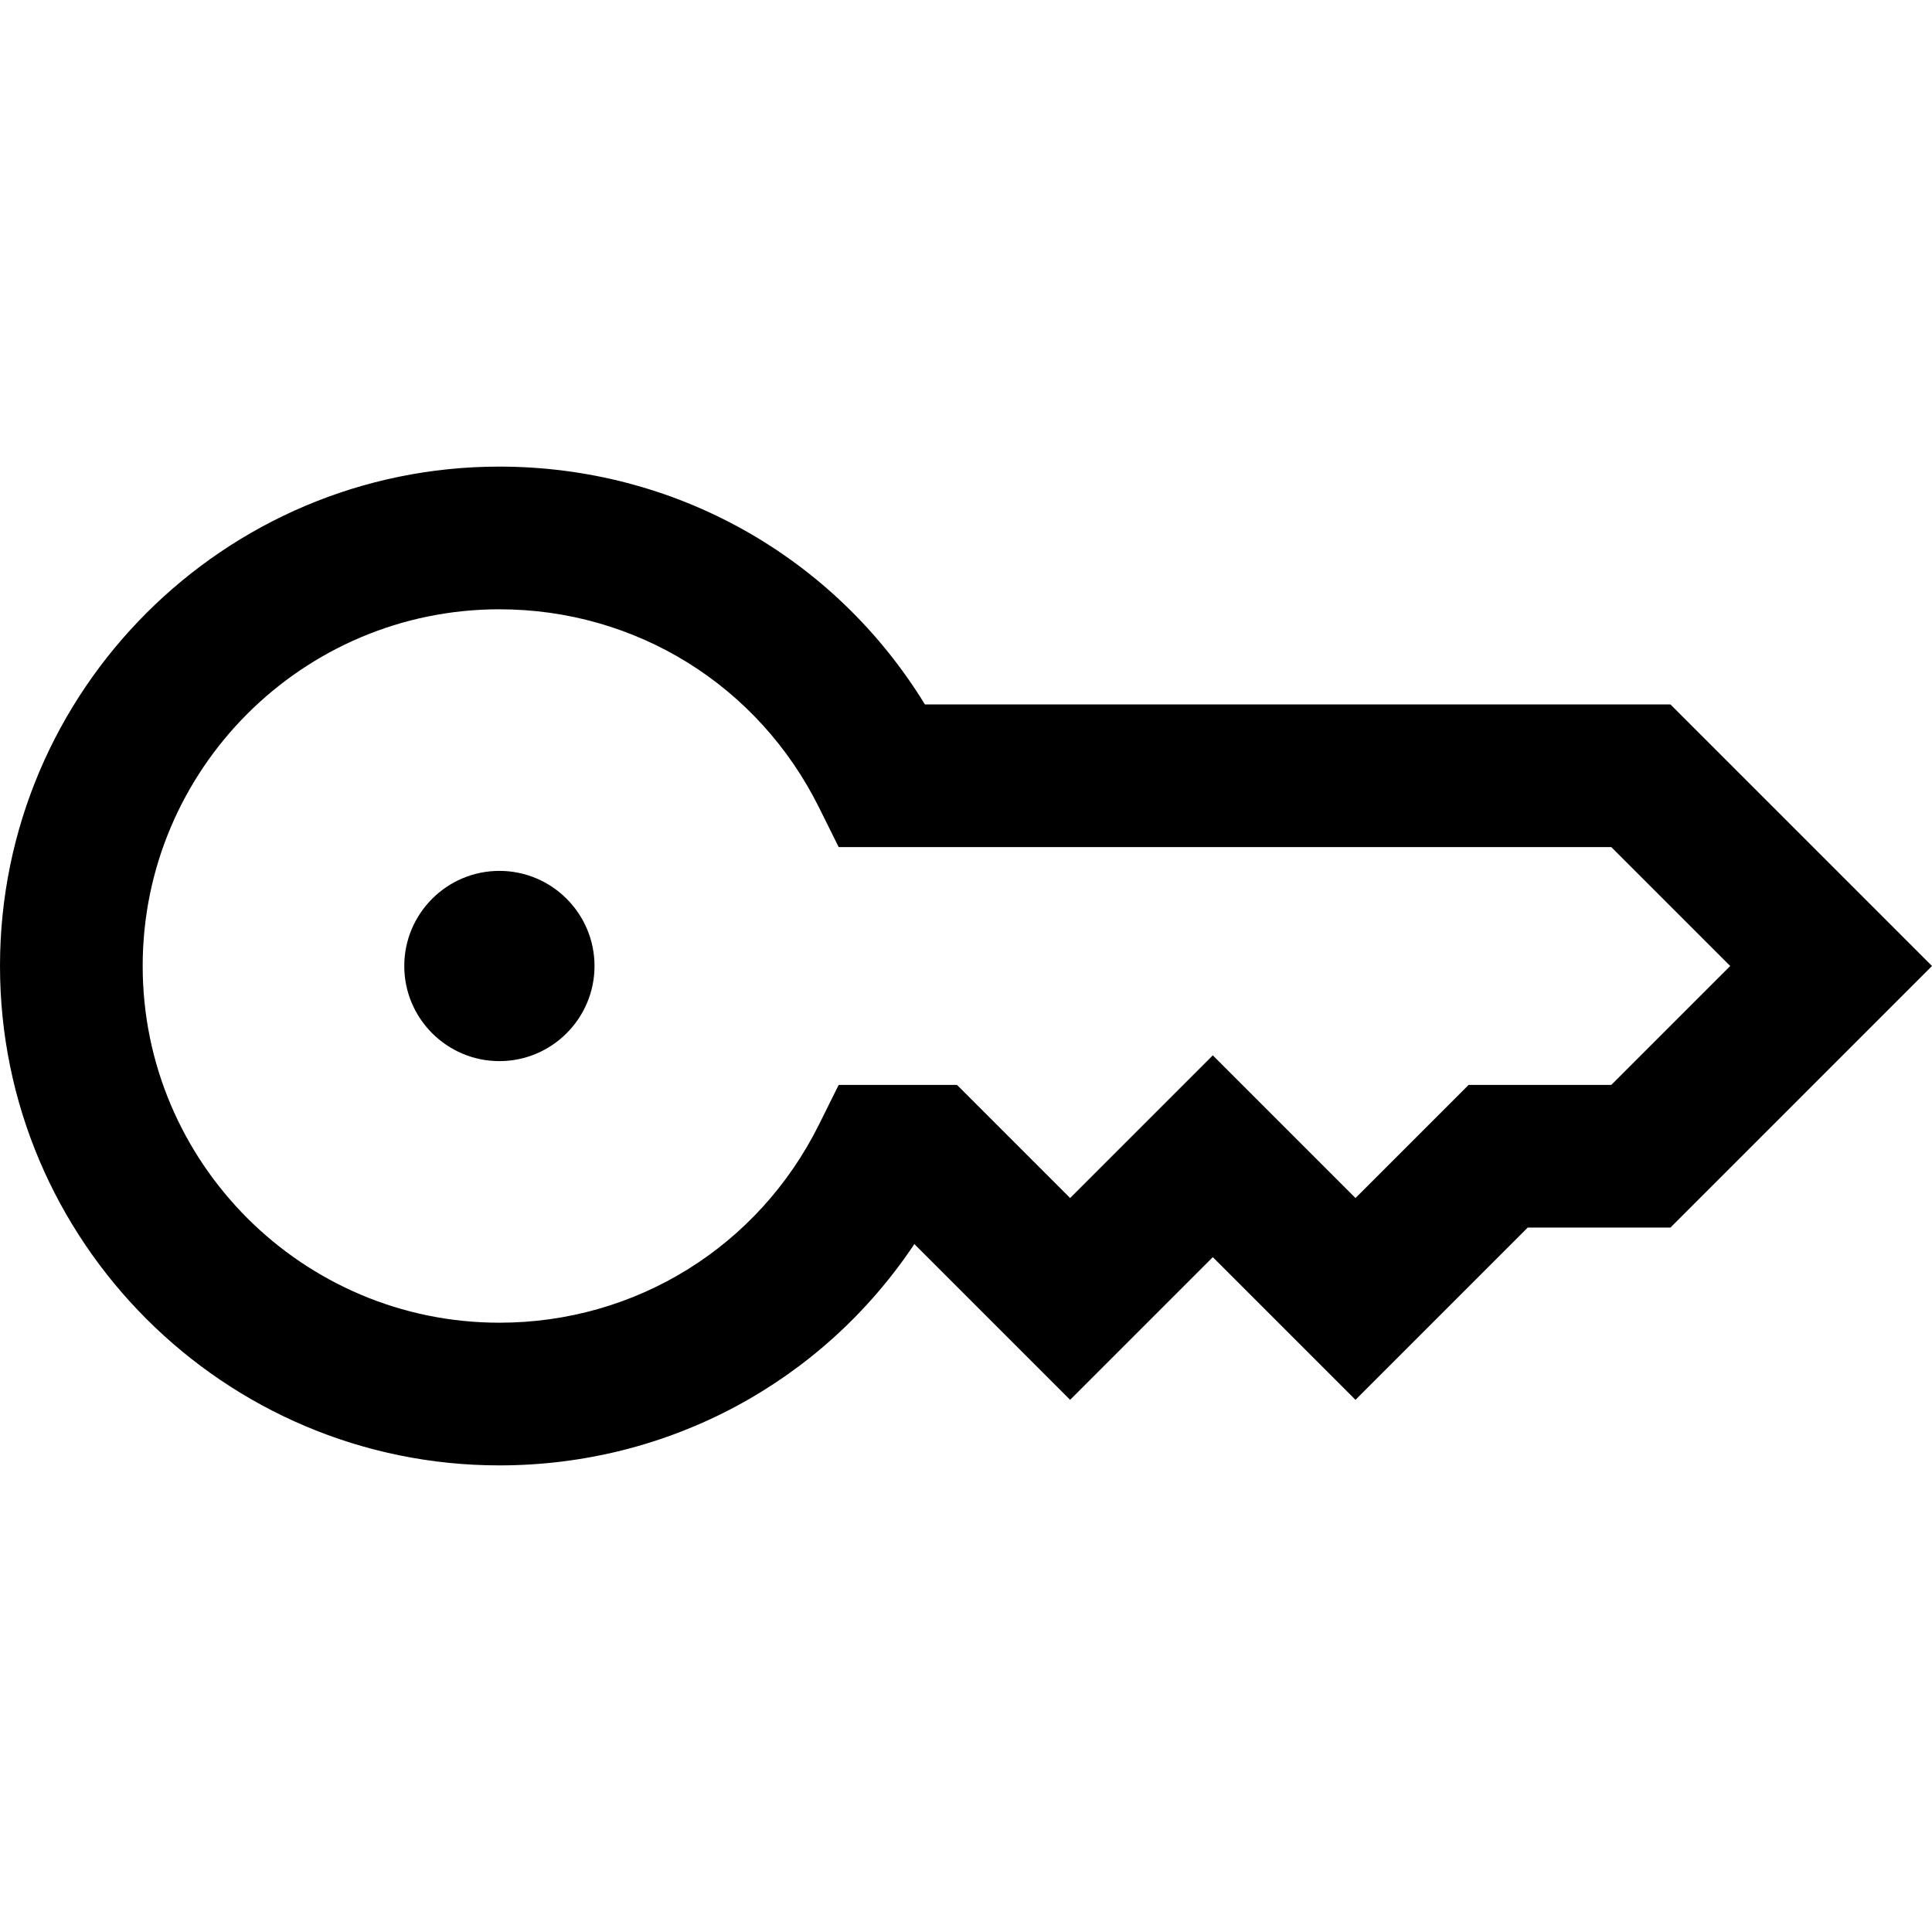 <?xml version="1.0" encoding="iso-8859-1"?>
<!-- Uploaded to: SVG Repo, www.svgrepo.com, Generator: SVG Repo Mixer Tools -->
<svg fill="#000000" height="800px" width="800px" version="1.1" id="Layer_1" xmlns="http://www.w3.org/2000/svg" xmlns:xlink="http://www.w3.org/1999/xlink" 
	 viewBox="0 0 512 512" xml:space="preserve">
<g>
	<g>
		<path d="M132.344,230.792c-13.9,0-25.208,11.309-25.208,25.208c0,13.9,11.308,25.208,25.208,25.208s25.208-11.307,25.208-25.208
			C157.553,242.1,146.244,230.792,132.344,230.792z"/>
	</g>
</g>
<g>
	<g>
		<path d="M442.677,186.677h-197.57c-23.993-39.155-66.19-63.021-112.762-63.021C59.37,123.656,0,183.025,0,256
			s59.37,132.344,132.344,132.344c44.819,0,85.58-22.096,109.971-58.656l41.28,41.28l37.813-37.813l37.813,37.813l45.644-45.645
			h37.813L512,256L442.677,186.677z M427.015,287.511h-37.813l-29.982,29.982l-37.813-37.813l-37.813,37.813l-29.982-29.982h-31.349
			l-5.214,10.492c-16.102,32.402-48.559,52.529-84.705,52.529c-52.125,0-94.532-42.407-94.532-94.532s42.407-94.532,94.532-94.532
			c36.146,0,68.604,20.129,84.705,52.529l5.214,10.492h204.751L458.525,256L427.015,287.511z"/>
	</g>
</g>
</svg>